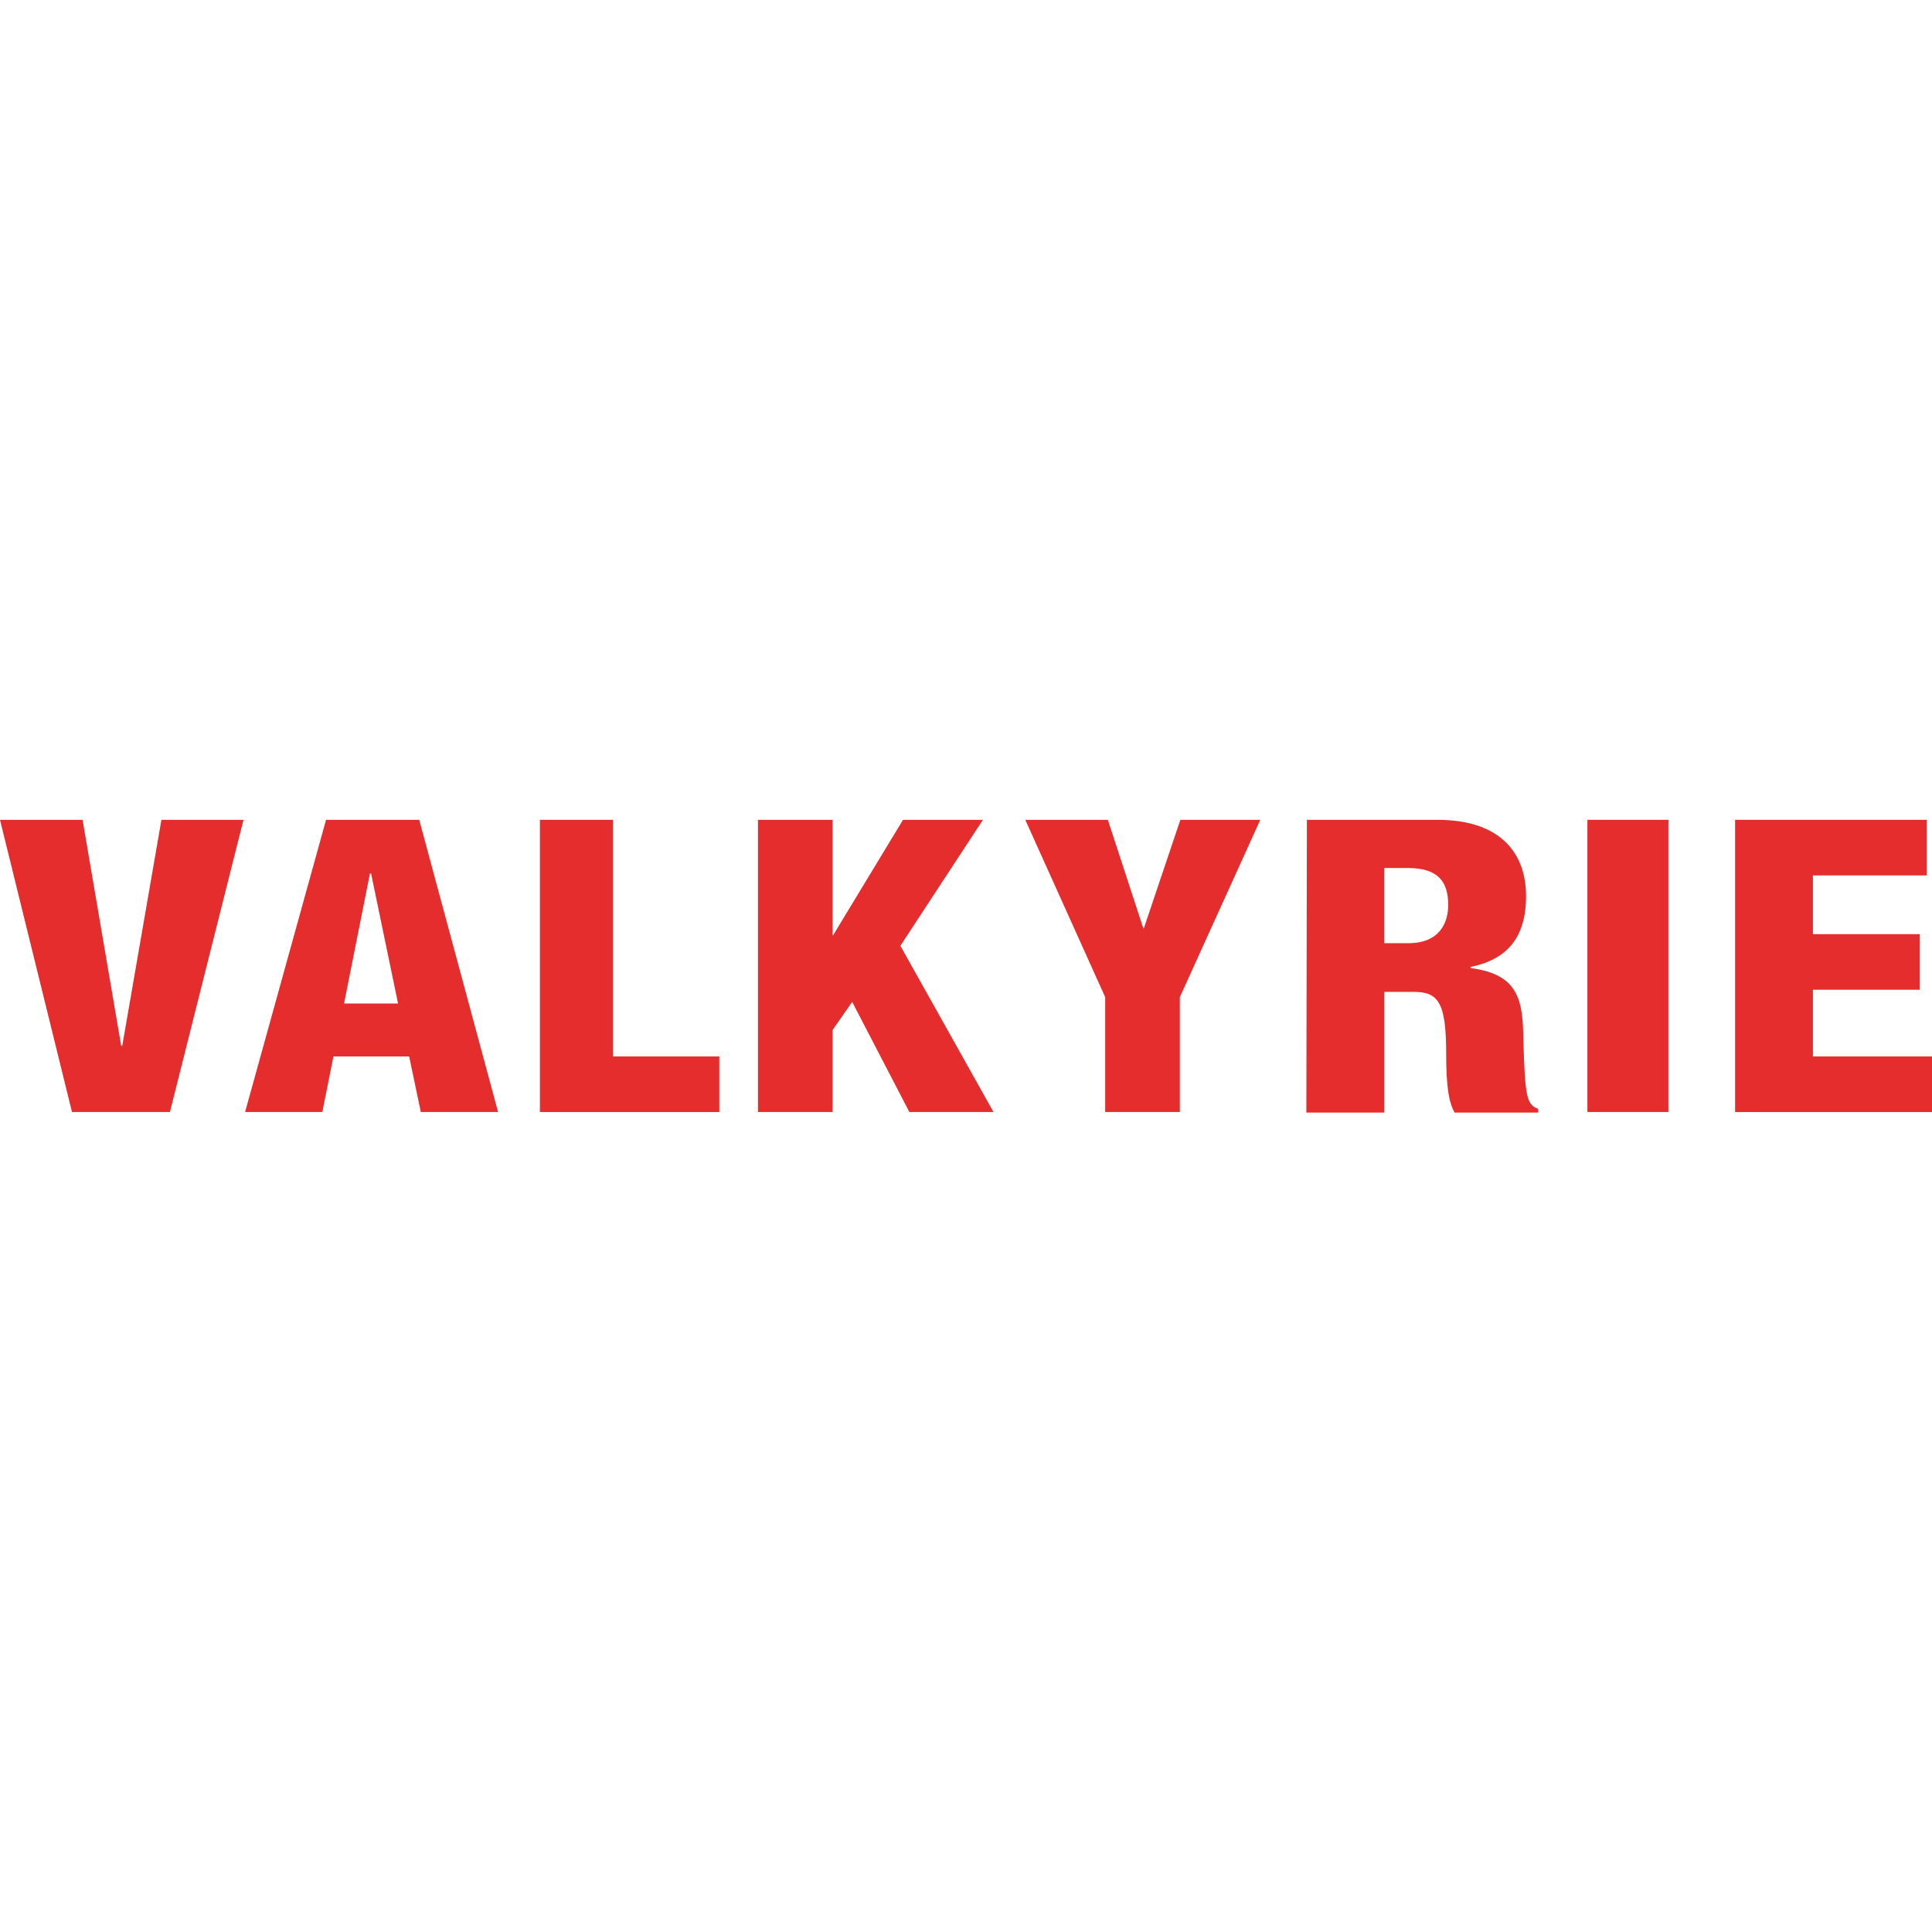 <?xml version="1.0" encoding="utf-8"?>
<!-- Generator: Adobe Illustrator 27.0.0, SVG Export Plug-In . SVG Version: 6.00 Build 0)  -->
<svg version="1.1" id="Layer_1" xmlns="http://www.w3.org/2000/svg" xmlns:xlink="http://www.w3.org/1999/xlink" x="0px" y="0px"
	 viewBox="0 0 512 512" style="enable-background:new 0 0 512 512;" xml:space="preserve">
<style type="text/css">
	.st0{fill:#E42D2C;}
</style>
<g id="XMLID_1_">
	<polygon id="XMLID_3_" class="st0" points="0,217.26 21.88,217.26 32.12,277.16 32.4,277.16 42.78,217.26 64.53,217.26 
		45.03,294.7 19.08,294.7 	"/>
	<path id="XMLID_6_" class="st0" d="M86.41,217.26h24.69L132,294.7h-20.48l-3.09-14.73H88.37l-2.95,14.73H64.95L86.41,217.26z
		 M98.33,231.43h-0.28l-6.87,34.51h14.31L98.33,231.43z"/>
	<polygon id="XMLID_7_" class="st0" points="143.08,217.26 162.44,217.26 162.44,279.97 190.63,279.97 190.63,294.7 143.08,294.7 	
		"/>
	<polygon id="XMLID_8_" class="st0" points="200.87,217.26 220.65,217.26 220.65,247.84 220.79,247.84 239.31,217.26 260.49,217.26 
		238.61,250.65 263.29,294.7 240.99,294.7 225.84,265.52 220.65,272.95 220.65,294.7 200.87,294.7 	"/>
	<polygon id="XMLID_9_" class="st0" points="292.89,264.26 271.71,217.26 293.59,217.26 302.99,246.02 303.13,246.02 312.81,217.26 
		333.99,217.26 312.67,264.26 312.67,294.7 292.89,294.7 	"/>
	<path id="XMLID_12_" class="st0" d="M346.34,217.26h34.51c17.53,0,23.57,9.54,23.57,20.2c0,11.22-5.19,16.83-14.73,18.8v0.28
		c13.05,1.68,13.89,8.84,14.03,19.36c0.42,15.29,0.98,16.83,3.93,17.96v0.98h-22.16c-1.54-2.67-2.24-6.87-2.24-15.71
		c0-13.47-2.1-16.27-8.56-16.27h-7.86v31.98H346.2L346.34,217.26L346.34,217.26z M366.96,249.95h6.31c8.28,0,10.52-5.47,10.52-10.1
		c0-5.89-2.38-9.82-10.66-9.82h-6.31v19.92H366.96z"/>
	<rect id="XMLID_13_" x="420.68" y="217.26" class="st0" width="21.46" height="77.43"/>
	<polygon id="XMLID_14_" class="st0" points="459.82,217.26 510.6,217.26 510.6,231.99 480.44,231.99 480.44,247.56 508.77,247.56 
		508.77,262.29 480.44,262.29 480.44,279.97 512,279.97 512,294.7 459.82,294.7 	"/>
</g>
</svg>
